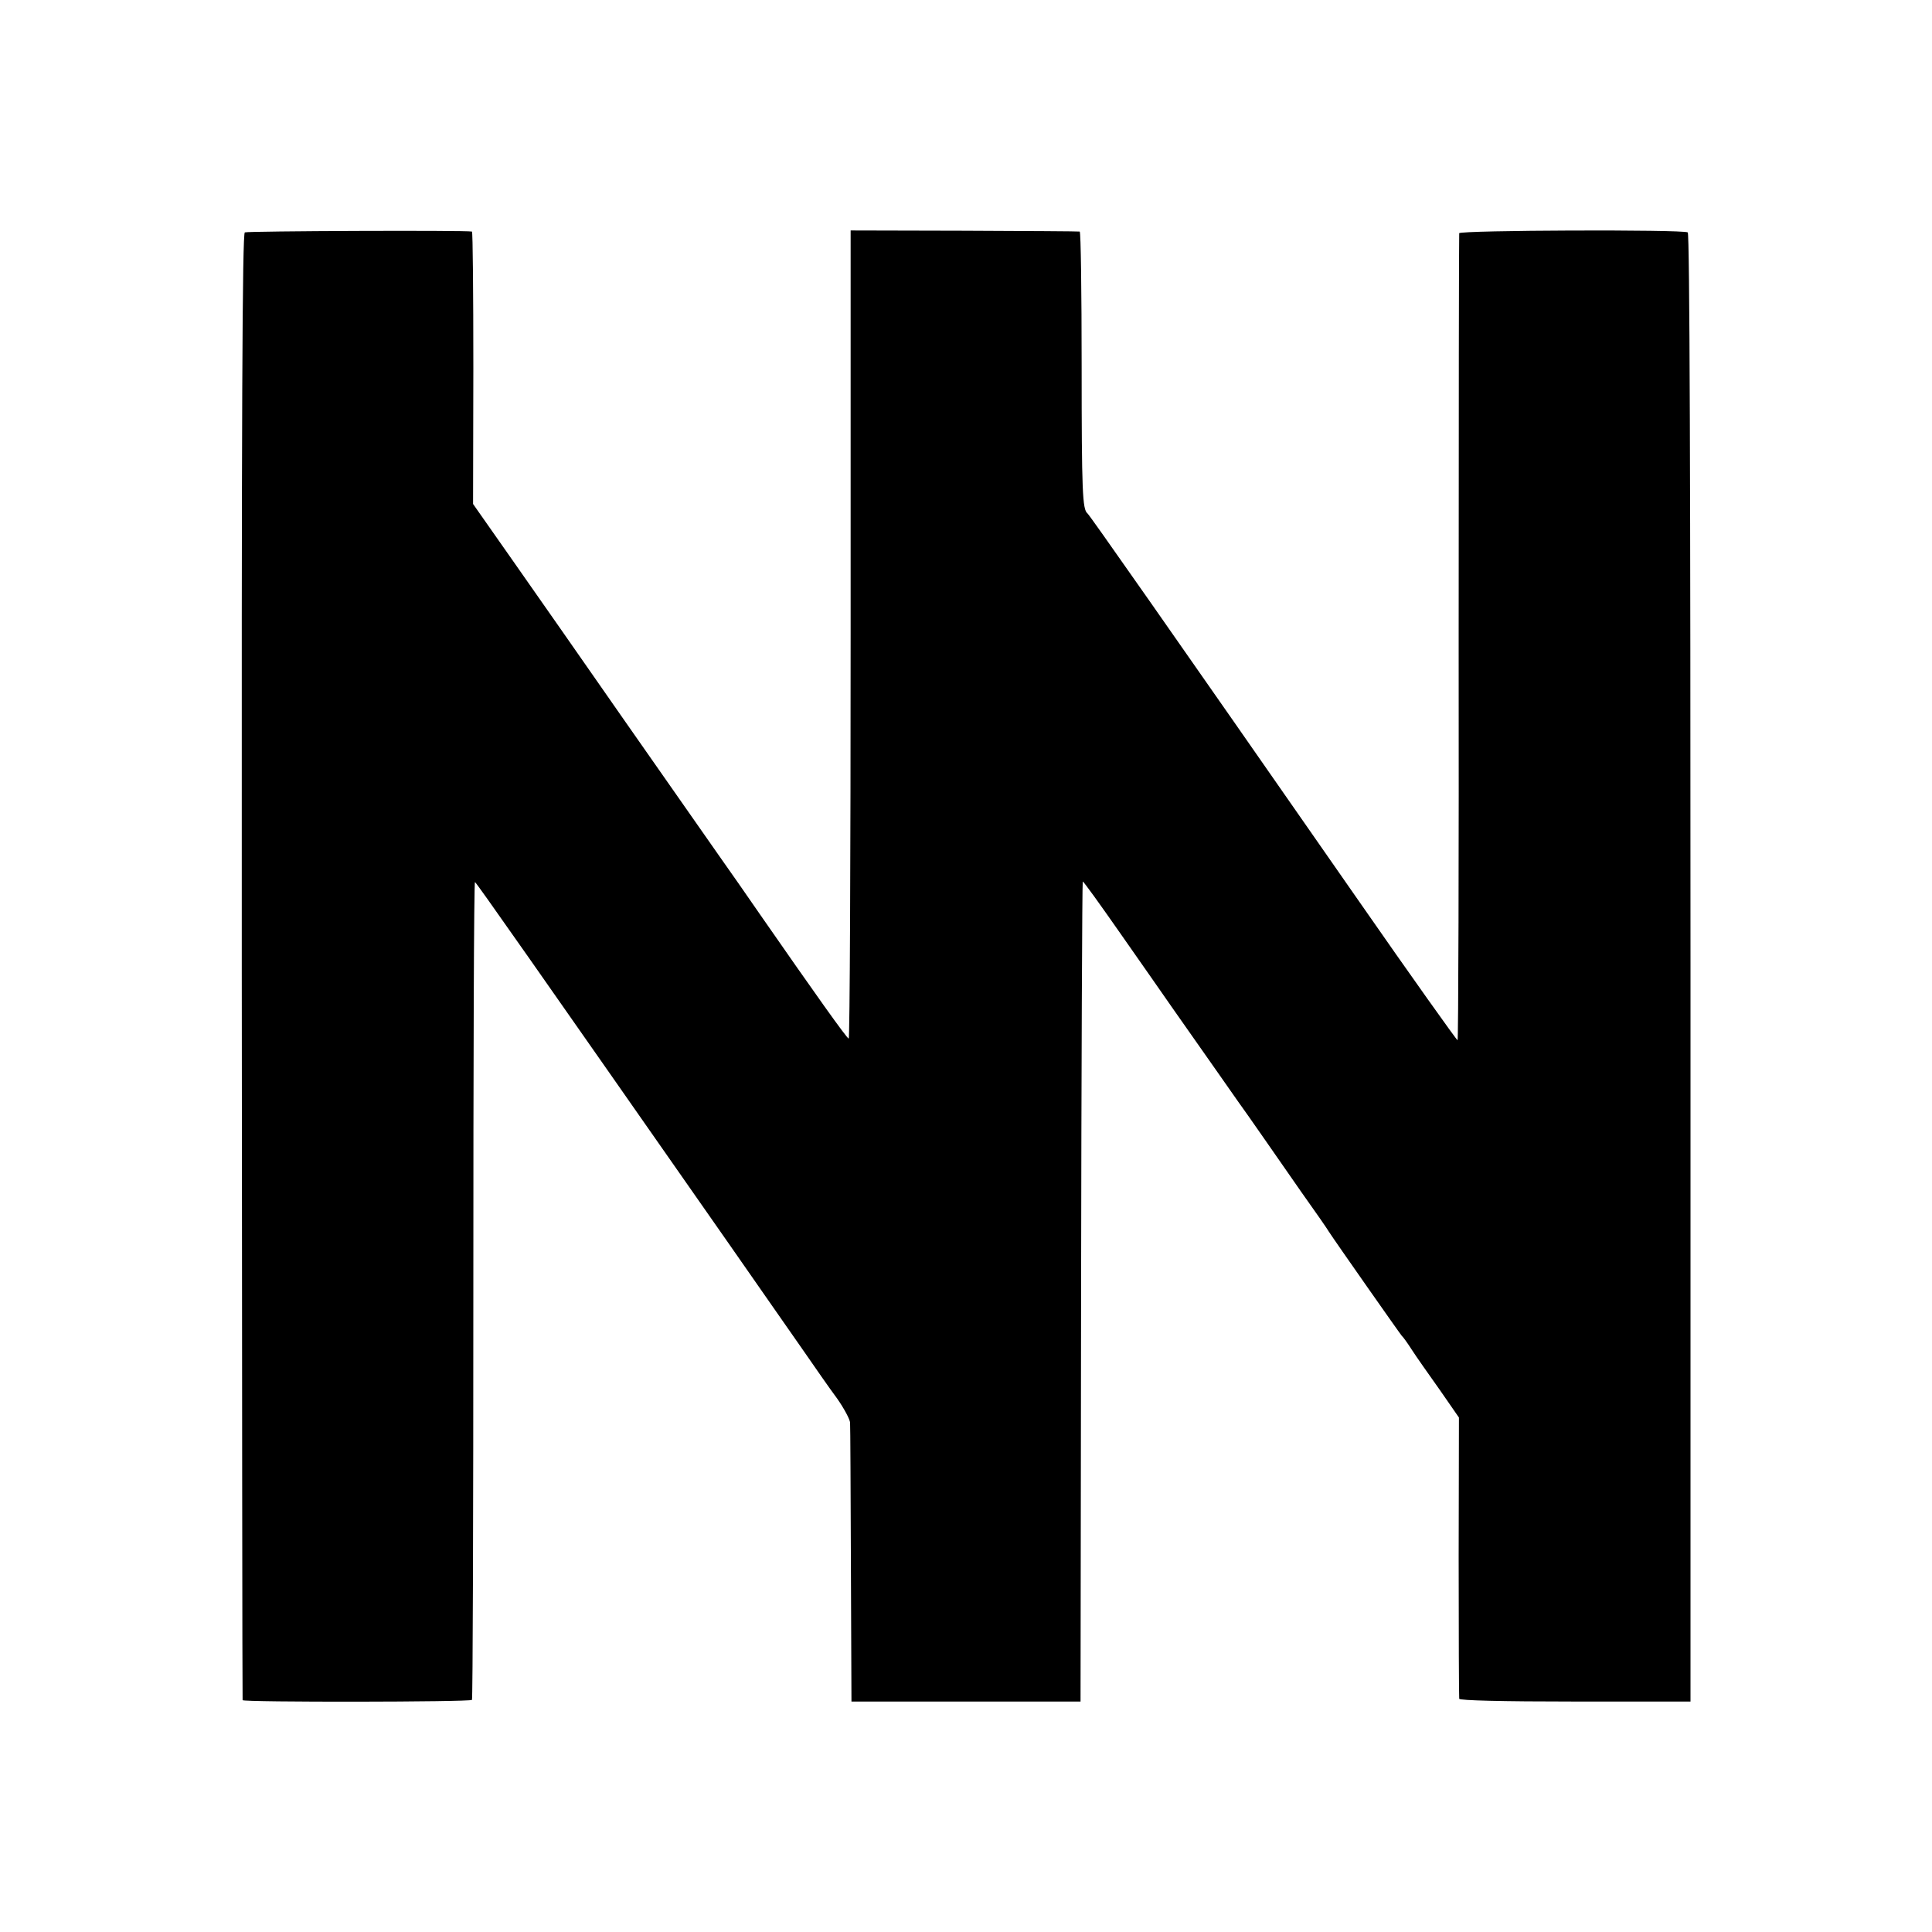 <?xml version="1.0" standalone="no"?>
<!DOCTYPE svg PUBLIC "-//W3C//DTD SVG 20010904//EN"
 "http://www.w3.org/TR/2001/REC-SVG-20010904/DTD/svg10.dtd">
<svg version="1.0" xmlns="http://www.w3.org/2000/svg"
 width="700pt" height="700pt" viewBox="0 0 700 700"
 preserveAspectRatio="xMidYMid meet">
<g transform="translate(0,700) scale(0.1,-0.1)"
fill="#000000" stroke="none">
<path d="M887 6158 c-9 -5 -12 -631 -11 -2660 1 -1459 2 -2655 3 -2658 2 -8
825 -7 831 1 3 4 5 673 5 1487 0 814 2 1479 6 1476 6 -3 199 -279 921 -1312
102 -147 222 -318 265 -380 43 -62 99 -143 126 -179 26 -37 47 -77 47 -88 1
-11 2 -243 3 -515 l2 -495 415 0 415 0 2 1484 c1 816 4 1485 6 1487 2 2 63
-83 137 -189 74 -105 159 -228 190 -272 31 -44 102 -145 158 -225 56 -80 107
-153 114 -162 7 -10 33 -47 58 -83 25 -36 86 -124 135 -194 50 -70 95 -135
100 -144 22 -34 259 -372 264 -377 4 -3 20 -25 36 -50 16 -25 62 -90 101 -145
l70 -101 -1 -504 c0 -278 1 -509 2 -515 2 -6 151 -10 421 -10 l417 0 0 2658
c0 1745 -3 2661 -10 2665 -17 11 -825 8 -828 -3 -1 -5 -2 -666 -2 -1467 1
-802 -1 -1458 -4 -1457 -3 0 -167 230 -363 512 -704 1011 -971 1392 -978 1397
-18 14 -21 79 -21 532 0 268 -3 488 -7 489 -4 1 -192 2 -419 3 l-411 1 0
-1465 c0 -806 -3 -1464 -7 -1463 -7 1 -122 163 -320 448 -44 64 -111 160 -150
215 -38 54 -191 273 -340 486 -148 213 -333 477 -410 587 l-141 201 1 493 c0
271 -2 493 -5 494 -23 5 -814 2 -823 -3z"/>
</g>
</svg>
